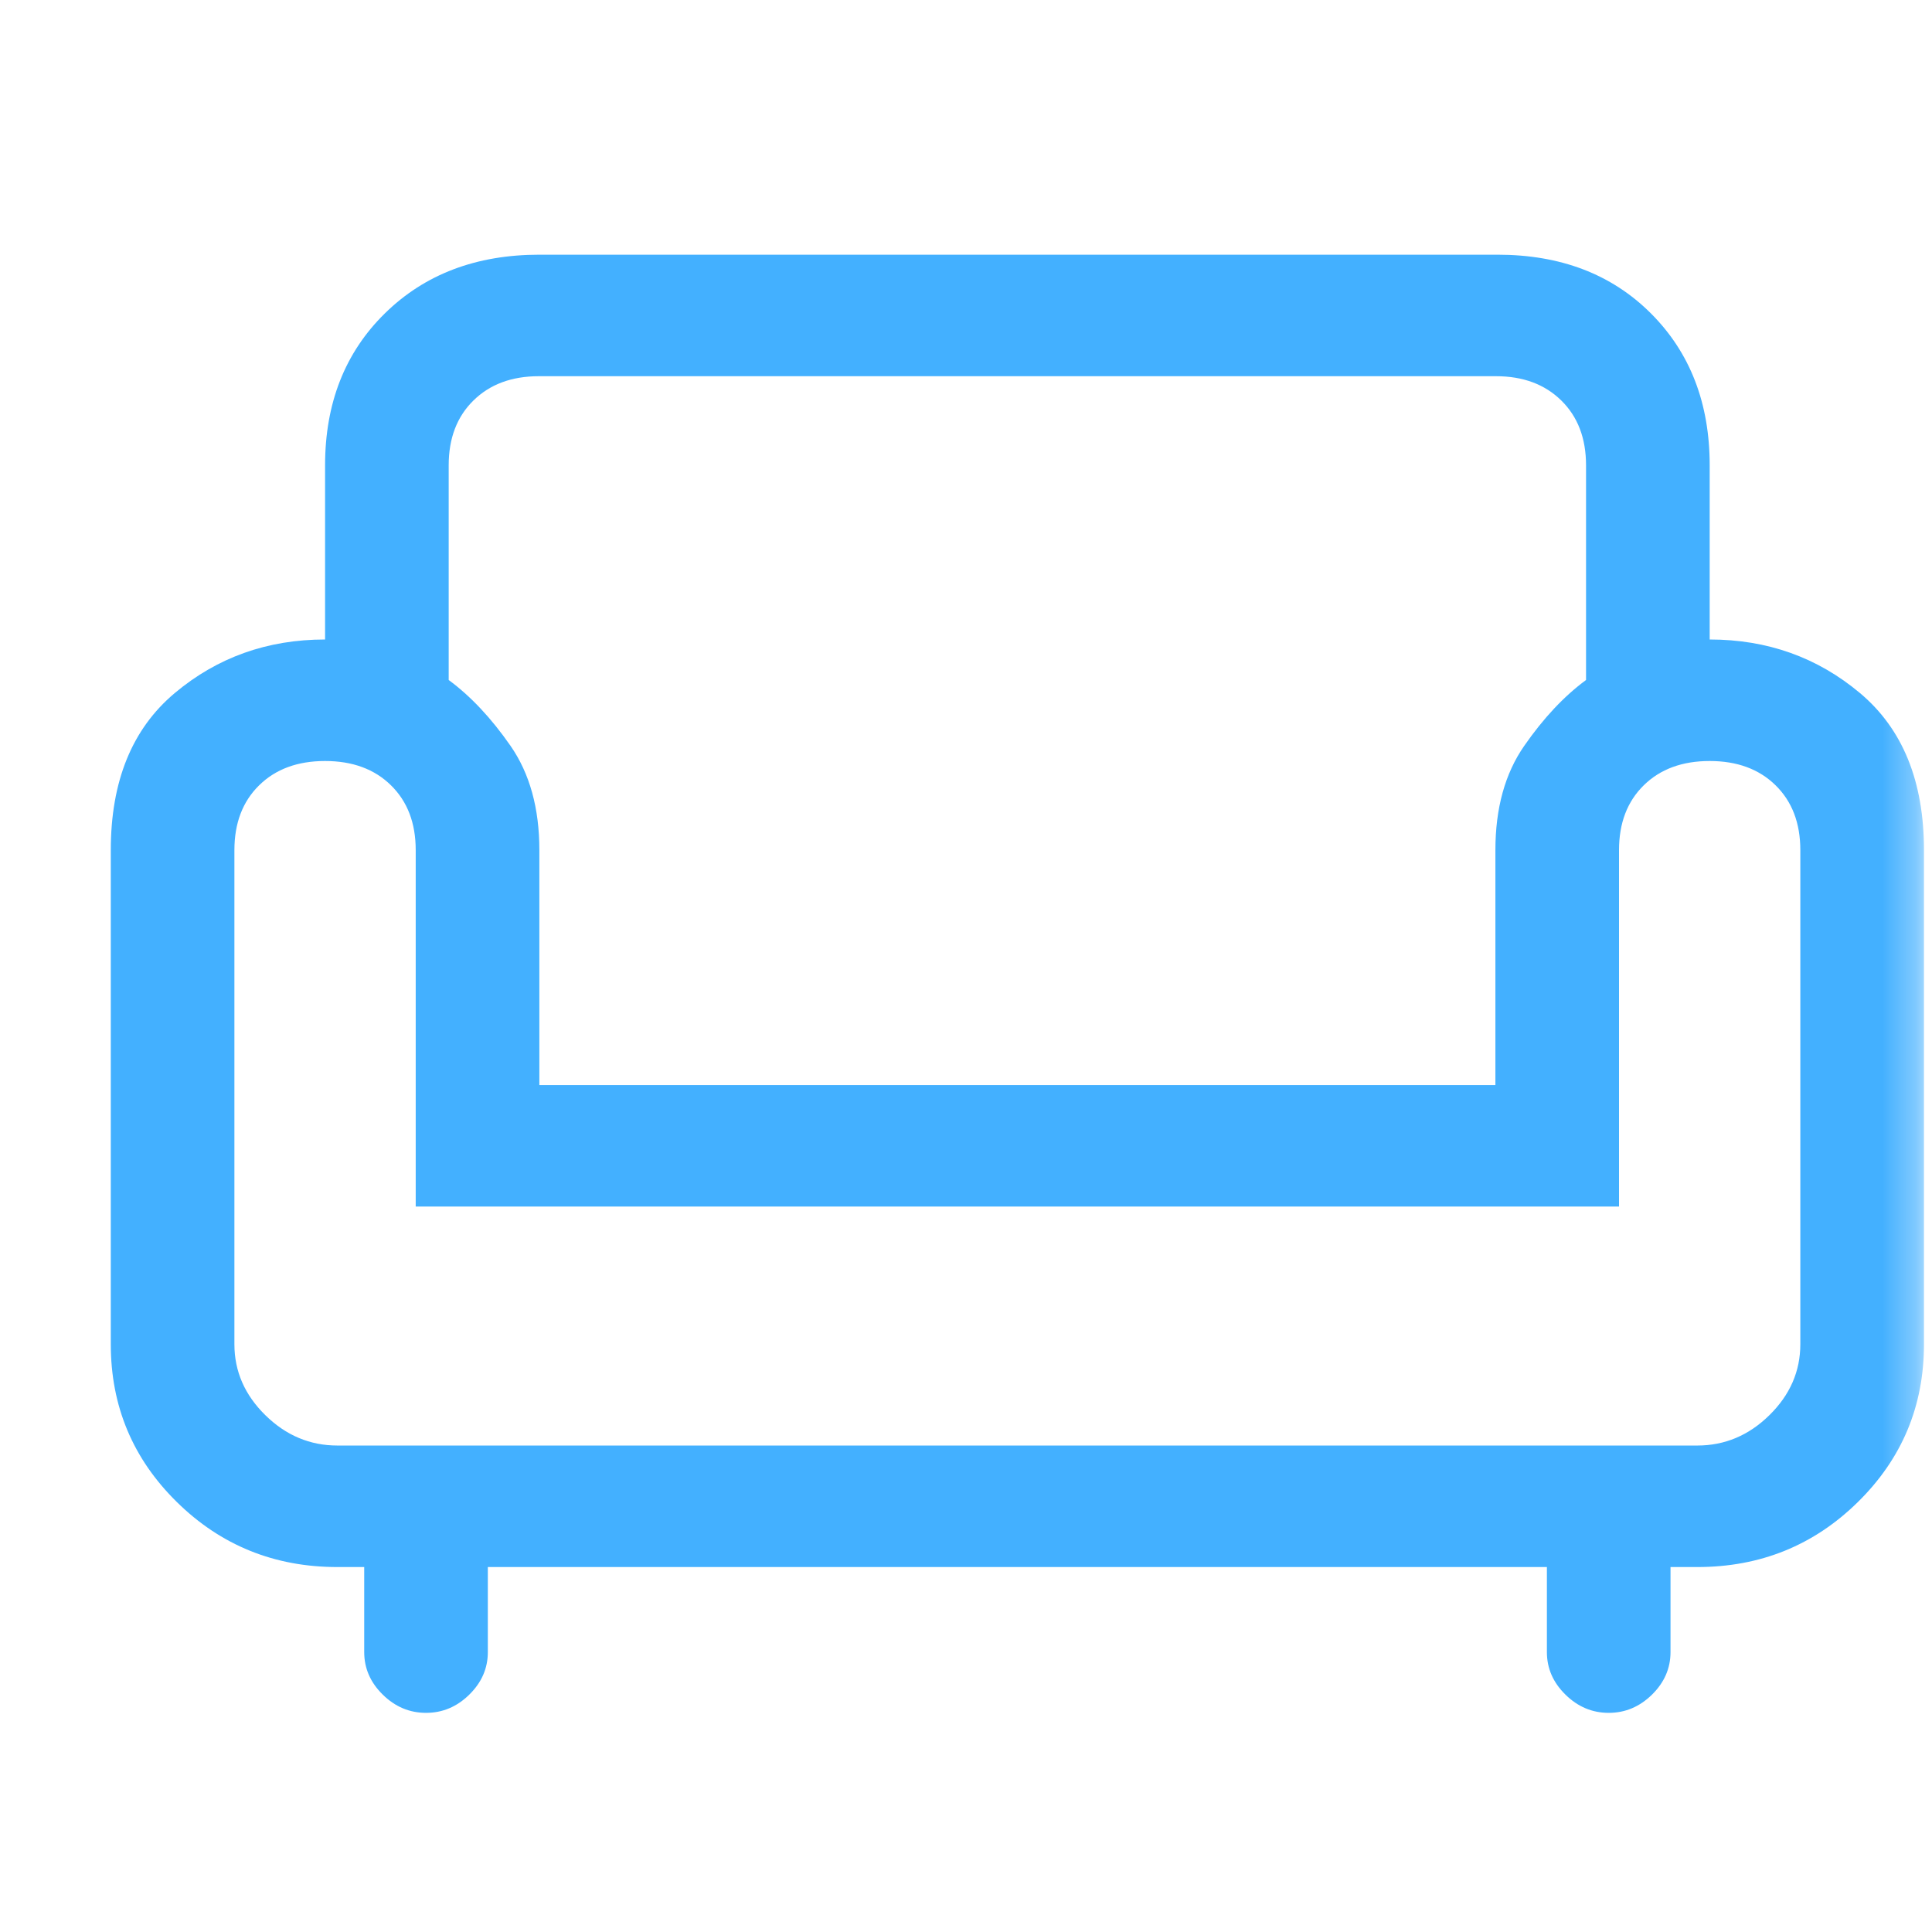 <svg width="58" height="58" viewBox="0 0 58 58" fill="none" xmlns="http://www.w3.org/2000/svg">
<mask id="mask0_326_49" style="mask-type:alpha" maskUnits="userSpaceOnUse" x="0" y="0" width="58" height="58">
<rect width="57.679" height="57.679" fill="#D9D9D9"/>
</mask>
<g mask="url(#mask0_326_49)">
<path d="M12.79 51.421C12.295 51.421 11.862 51.239 11.491 50.874C11.119 50.509 10.934 50.084 10.934 49.597V47.044H10.13C8.24 47.044 6.633 46.394 5.31 45.093C3.987 43.793 3.326 42.214 3.326 40.356V25.521C3.326 23.454 3.965 21.883 5.243 20.809C6.521 19.735 8.027 19.198 9.759 19.198V13.969C9.759 12.105 10.357 10.585 11.552 9.41C12.748 8.234 14.295 7.646 16.192 7.646H44.954C46.851 7.646 48.387 8.234 49.563 9.41C50.738 10.585 51.326 12.105 51.326 13.969V19.198C53.057 19.198 54.563 19.735 55.841 20.809C57.119 21.883 57.759 23.454 57.759 25.521V40.356C57.759 42.214 57.097 43.793 55.774 45.093C54.451 46.394 52.844 47.044 50.954 47.044H50.15V49.597C50.15 50.084 49.965 50.509 49.594 50.874C49.222 51.239 48.789 51.421 48.295 51.421C47.8 51.421 47.367 51.239 46.996 50.874C46.624 50.509 46.439 50.084 46.439 49.597V47.044H14.645V49.597C14.645 50.084 14.46 50.509 14.088 50.874C13.717 51.239 13.284 51.421 12.79 51.421ZM10.13 43.396H50.954C51.779 43.396 52.501 43.092 53.119 42.484C53.738 41.876 54.047 41.166 54.047 40.356V25.521C54.047 24.71 53.8 24.062 53.305 23.576C52.81 23.089 52.15 22.846 51.326 22.846C50.501 22.846 49.841 23.089 49.346 23.576C48.851 24.062 48.604 24.71 48.604 25.521V36.222H12.48V25.521C12.48 24.71 12.233 24.062 11.738 23.576C11.243 23.089 10.583 22.846 9.759 22.846C8.934 22.846 8.274 23.089 7.779 23.576C7.284 24.062 7.037 24.71 7.037 25.521V40.356C7.037 41.166 7.346 41.876 7.965 42.484C8.583 43.092 9.305 43.396 10.13 43.396ZM16.192 32.574H44.893V25.521C44.893 24.265 45.181 23.221 45.759 22.39C46.336 21.559 46.954 20.9 47.614 20.414V13.969C47.614 13.159 47.367 12.51 46.872 12.024C46.377 11.537 45.723 11.294 44.909 11.294H16.175C15.361 11.294 14.707 11.537 14.212 12.024C13.717 12.51 13.47 13.159 13.47 13.969V20.414C14.13 20.9 14.748 21.559 15.326 22.39C15.903 23.221 16.192 24.265 16.192 25.521V32.574Z" fill="#43B0FF"/>
</g>
</svg>
